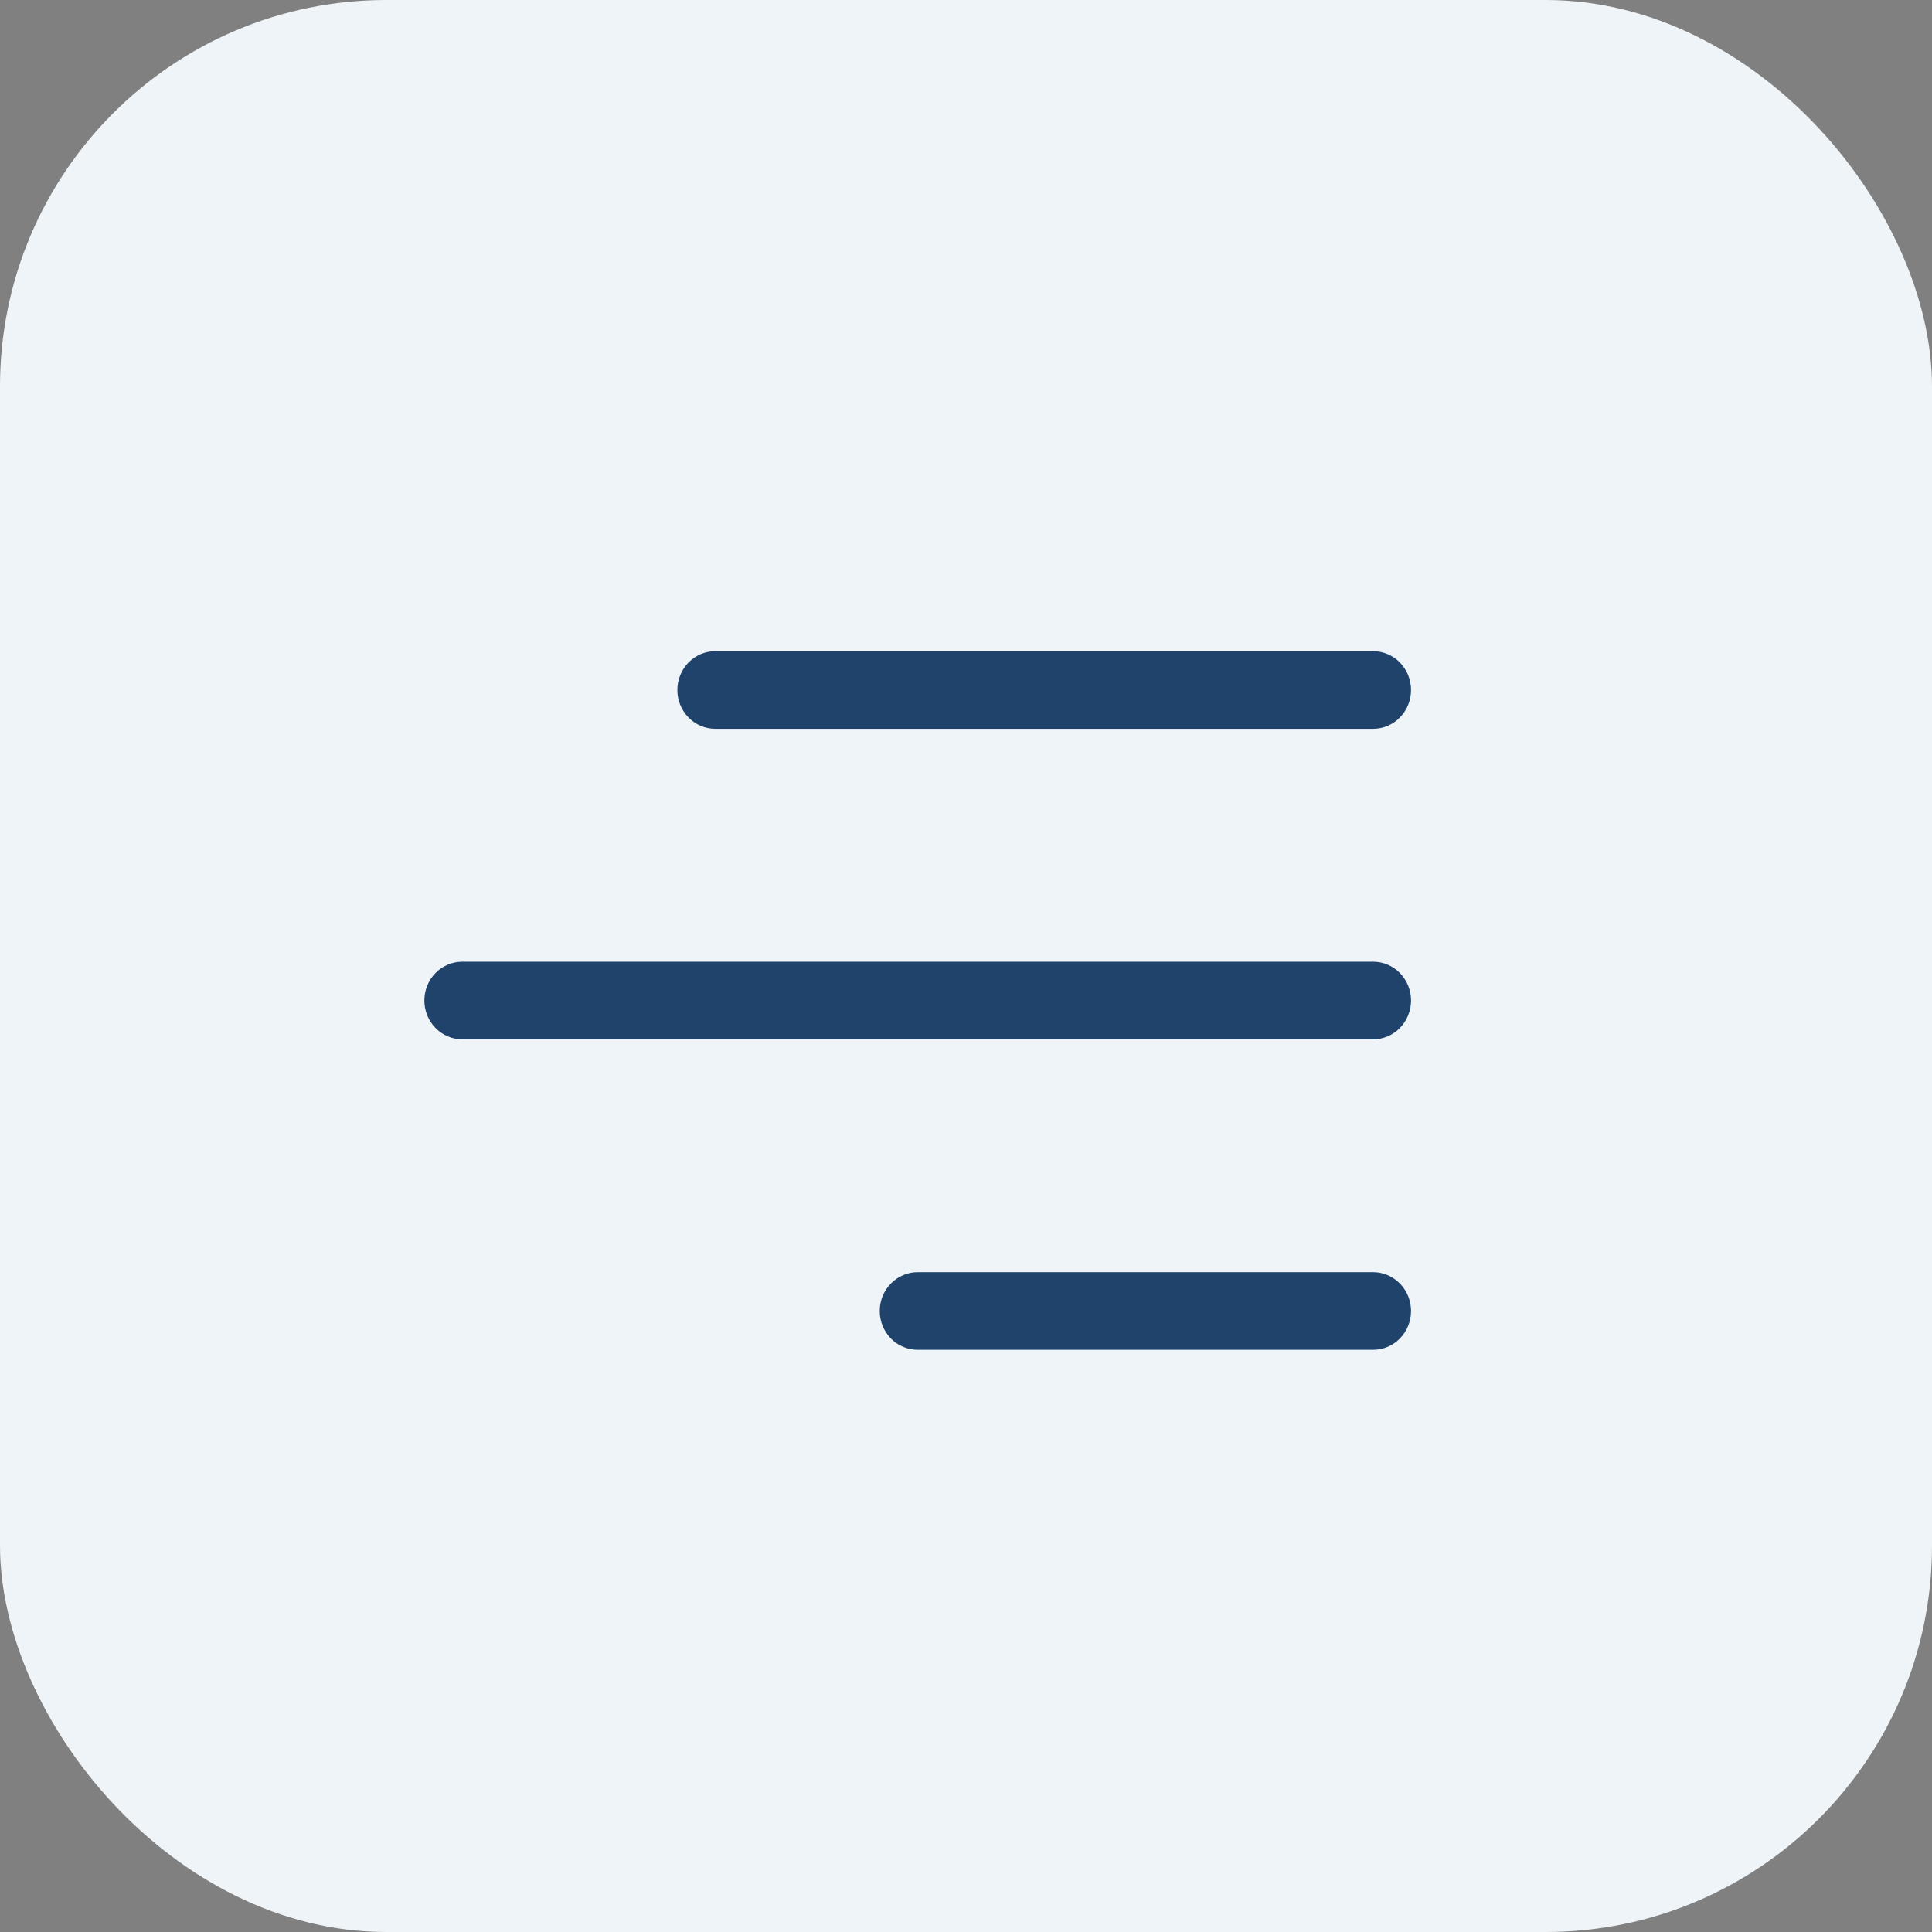 <?xml version="1.0" encoding="UTF-8"?> <svg xmlns="http://www.w3.org/2000/svg" width="40" height="40" viewBox="0 0 40 40" fill="none"><rect x="0" y="0" width="40" height="40" fill="#808080" stroke="none"/><rect width="40" height="40" rx="8" fill="#EFF4F8"></rect><path d="M28.428 15.089H14.809C14.601 15.089 14.401 15.005 14.254 14.854C14.107 14.703 14.024 14.499 14.024 14.286C14.024 14.073 14.107 13.868 14.254 13.717C14.401 13.567 14.601 13.482 14.809 13.482H28.428C28.637 13.482 28.837 13.567 28.984 13.717C29.131 13.868 29.214 14.073 29.214 14.286C29.214 14.499 29.131 14.703 28.984 14.854C28.837 15.005 28.637 15.089 28.428 15.089ZM29.214 20.714C29.214 20.501 29.131 20.297 28.984 20.146C28.837 19.995 28.637 19.911 28.428 19.911H9.571C9.363 19.911 9.163 19.995 9.016 20.146C8.868 20.297 8.786 20.501 8.786 20.714C8.786 20.927 8.868 21.132 9.016 21.282C9.163 21.433 9.363 21.518 9.571 21.518H28.428C28.637 21.518 28.837 21.433 28.984 21.282C29.131 21.132 29.214 20.927 29.214 20.714ZM29.214 27.143C29.214 26.93 29.131 26.725 28.984 26.575C28.837 26.424 28.637 26.339 28.428 26.339H19C18.791 26.339 18.592 26.424 18.444 26.575C18.297 26.725 18.214 26.93 18.214 27.143C18.214 27.356 18.297 27.56 18.444 27.711C18.592 27.862 18.791 27.946 19 27.946H28.428C28.637 27.946 28.837 27.862 28.984 27.711C29.131 27.56 29.214 27.356 29.214 27.143Z" fill="#20436C"></path></svg> 